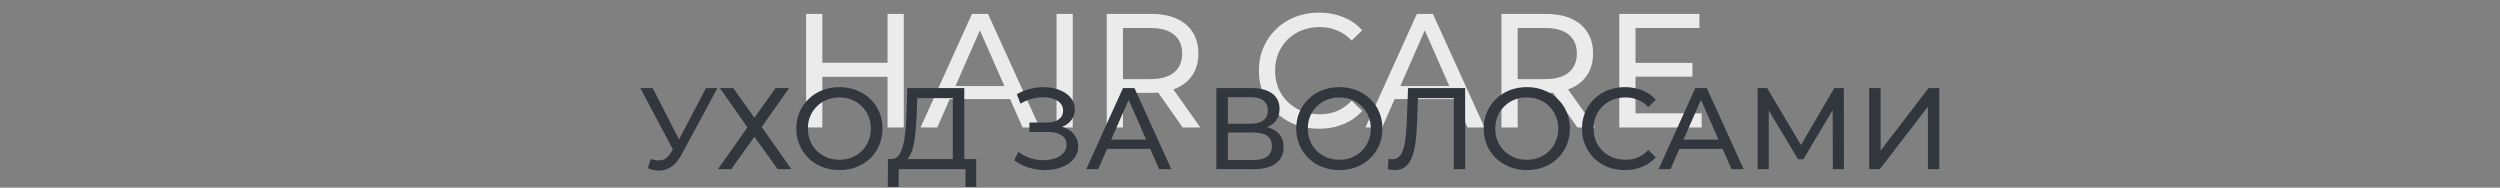<?xml version="1.0" encoding="UTF-8"?> <svg xmlns="http://www.w3.org/2000/svg" width="1079" height="81" viewBox="0 0 1079 81" fill="none"><rect x="0" y="0" width="1079" height="81" fill="#808080" stroke="none"/><path d="M383.064 6H390.064V55H383.064V6ZM354.924 55H347.924V6H354.924V55ZM383.694 33.16H354.224V27.07H383.694V33.16ZM397.311 55L419.501 6H426.431L448.691 55H441.341L421.531 9.92H424.331L404.521 55H397.311ZM406.761 42.75L408.651 37.15H436.231L438.261 42.75H406.761ZM456 55V6H463V55H456ZM477.67 55V6H496.78C501.074 6 504.737 6.677 507.77 8.03C510.804 9.383 513.137 11.343 514.77 13.91C516.404 16.477 517.22 19.533 517.22 23.08C517.22 26.627 516.404 29.683 514.77 32.25C513.137 34.77 510.804 36.707 507.77 38.06C504.737 39.413 501.074 40.09 496.78 40.09H481.52L484.67 36.87V55H477.67ZM510.43 55L497.97 37.22H505.46L518.06 55H510.43ZM484.67 37.57L481.52 34.14H496.57C501.05 34.14 504.434 33.183 506.72 31.27C509.054 29.31 510.22 26.58 510.22 23.08C510.22 19.58 509.054 16.873 506.72 14.96C504.434 13.047 501.05 12.09 496.57 12.09H481.52L484.67 8.59V37.57ZM569.239 55.56C565.505 55.56 562.052 54.953 558.879 53.74C555.752 52.48 553.022 50.73 550.689 48.49C548.402 46.203 546.605 43.543 545.299 40.51C543.992 37.477 543.339 34.14 543.339 30.5C543.339 26.86 543.992 23.523 545.299 20.49C546.605 17.457 548.425 14.82 550.759 12.58C553.092 10.293 555.822 8.543 558.949 7.33C562.122 6.07 565.575 5.44 569.309 5.44C573.089 5.44 576.565 6.093 579.739 7.4C582.959 8.66 585.689 10.55 587.929 13.07L583.379 17.48C581.512 15.52 579.412 14.073 577.079 13.14C574.745 12.16 572.249 11.67 569.589 11.67C566.835 11.67 564.269 12.137 561.889 13.07C559.555 14.003 557.525 15.31 555.799 16.99C554.072 18.67 552.719 20.677 551.739 23.01C550.805 25.297 550.339 27.793 550.339 30.5C550.339 33.207 550.805 35.727 551.739 38.06C552.719 40.347 554.072 42.33 555.799 44.01C557.525 45.69 559.555 46.997 561.889 47.93C564.269 48.863 566.835 49.33 569.589 49.33C572.249 49.33 574.745 48.863 577.079 47.93C579.412 46.95 581.512 45.457 583.379 43.45L587.929 47.86C585.689 50.38 582.959 52.293 579.739 53.6C576.565 54.907 573.065 55.56 569.239 55.56ZM589.332 55L611.522 6H618.452L640.712 55H633.362L613.552 9.92H616.352L596.542 55H589.332ZM598.782 42.75L600.672 37.15H628.252L630.282 42.75H598.782ZM648.022 55V6H667.132C671.425 6 675.089 6.677 678.122 8.03C681.155 9.383 683.489 11.343 685.122 13.91C686.755 16.477 687.572 19.533 687.572 23.08C687.572 26.627 686.755 29.683 685.122 32.25C683.489 34.77 681.155 36.707 678.122 38.06C675.089 39.413 671.425 40.09 667.132 40.09H651.872L655.022 36.87V55H648.022ZM680.782 55L668.322 37.22H675.812L688.412 55H680.782ZM655.022 37.57L651.872 34.14H666.922C671.402 34.14 674.785 33.183 677.072 31.27C679.405 29.31 680.572 26.58 680.572 23.08C680.572 19.58 679.405 16.873 677.072 14.96C674.785 13.047 671.402 12.09 666.922 12.09H651.872L655.022 8.59V37.57ZM705.251 27.14H730.451V33.09H705.251V27.14ZM705.881 48.91H734.441V55H698.881V6H733.461V12.09H705.881V48.91Z" fill="#EBEBEB"></path><path d="M280.903 68.6C282.636 69.233 284.236 69.4 285.703 69.1C287.169 68.767 288.486 67.65 289.653 65.75L291.353 63.05L291.853 62.5L304.703 38H309.653L294.103 66.8C292.936 69 291.569 70.667 290.003 71.8C288.469 72.9 286.803 73.5 285.003 73.6C283.236 73.733 281.436 73.4 279.603 72.6L280.903 68.6ZM291.703 66.95L276.353 38H281.703L294.453 62.95L291.703 66.95ZM310.7 38H316.45L325.6 50.8L334.75 38H340.6L328.75 54.8L341.55 73H335.65L325.6 59.05L315.6 73H309.85L322.6 55L310.7 38ZM362.329 73.4C359.662 73.4 357.179 72.95 354.879 72.05C352.612 71.15 350.646 69.9 348.979 68.3C347.312 66.667 346.012 64.767 345.079 62.6C344.146 60.433 343.679 58.067 343.679 55.5C343.679 52.933 344.146 50.567 345.079 48.4C346.012 46.233 347.312 44.35 348.979 42.75C350.646 41.117 352.612 39.85 354.879 38.95C357.146 38.05 359.629 37.6 362.329 37.6C364.996 37.6 367.446 38.05 369.679 38.95C371.946 39.817 373.912 41.067 375.579 42.7C377.279 44.3 378.579 46.183 379.479 48.35C380.412 50.517 380.879 52.9 380.879 55.5C380.879 58.1 380.412 60.483 379.479 62.65C378.579 64.817 377.279 66.717 375.579 68.35C373.912 69.95 371.946 71.2 369.679 72.1C367.446 72.967 364.996 73.4 362.329 73.4ZM362.329 68.95C364.262 68.95 366.046 68.617 367.679 67.95C369.346 67.283 370.779 66.35 371.979 65.15C373.212 63.917 374.162 62.483 374.829 60.85C375.529 59.217 375.879 57.433 375.879 55.5C375.879 53.567 375.529 51.783 374.829 50.15C374.162 48.517 373.212 47.1 371.979 45.9C370.779 44.667 369.346 43.717 367.679 43.05C366.046 42.383 364.262 42.05 362.329 42.05C360.362 42.05 358.546 42.383 356.879 43.05C355.246 43.717 353.812 44.667 352.579 45.9C351.346 47.1 350.379 48.517 349.679 50.15C349.012 51.783 348.679 53.567 348.679 55.5C348.679 57.433 349.012 59.217 349.679 60.85C350.379 62.483 351.346 63.917 352.579 65.15C353.812 66.35 355.246 67.283 356.879 67.95C358.546 68.617 360.362 68.95 362.329 68.95ZM411.235 70.65V42.35H395.885L395.635 49.7C395.535 52.167 395.368 54.533 395.135 56.8C394.935 59.067 394.635 61.117 394.235 62.95C393.835 64.75 393.268 66.233 392.535 67.4C391.835 68.567 390.935 69.283 389.835 69.55L384.435 68.65C385.735 68.75 386.802 68.317 387.635 67.35C388.502 66.35 389.168 64.967 389.635 63.2C390.135 61.4 390.502 59.317 390.735 56.95C390.968 54.55 391.135 51.983 391.235 49.25L391.585 38H416.185V70.65H411.235ZM383.185 80.65L383.235 68.65H421.335V80.65H416.685V73H387.885L387.835 80.65H383.185ZM437.748 69.2L439.498 65.5C441.032 66.7 442.715 67.6 444.548 68.2C446.415 68.8 448.265 69.117 450.098 69.15C451.932 69.15 453.615 68.9 455.148 68.4C456.715 67.9 457.965 67.15 458.898 66.15C459.832 65.15 460.298 63.917 460.298 62.45C460.298 60.65 459.565 59.283 458.098 58.35C456.665 57.417 454.665 56.95 452.098 56.95H444.298V52.9H451.748C453.982 52.9 455.715 52.45 456.948 51.55C458.215 50.617 458.848 49.333 458.848 47.7C458.848 46.467 458.465 45.433 457.698 44.6C456.965 43.733 455.948 43.083 454.648 42.65C453.382 42.217 451.932 42 450.298 42C448.698 41.967 447.048 42.183 445.348 42.65C443.648 43.083 442.015 43.783 440.448 44.75L438.848 40.65C440.982 39.45 443.198 38.617 445.498 38.15C447.832 37.65 450.082 37.5 452.248 37.7C454.415 37.867 456.365 38.367 458.098 39.2C459.865 40 461.265 41.067 462.298 42.4C463.365 43.7 463.898 45.267 463.898 47.1C463.898 48.767 463.465 50.25 462.598 51.55C461.732 52.817 460.532 53.8 458.998 54.5C457.465 55.167 455.682 55.5 453.648 55.5L453.848 54.15C456.182 54.15 458.198 54.533 459.898 55.3C461.632 56.033 462.965 57.083 463.898 58.45C464.865 59.817 465.348 61.4 465.348 63.2C465.348 64.9 464.915 66.417 464.048 67.75C463.182 69.05 461.998 70.15 460.498 71.05C459.032 71.917 457.348 72.55 455.448 72.95C453.582 73.35 451.615 73.483 449.548 73.35C447.482 73.217 445.432 72.817 443.398 72.15C441.398 71.483 439.515 70.5 437.748 69.2ZM468.829 73L484.679 38H489.629L505.529 73H500.279L486.129 40.8H488.129L473.979 73H468.829ZM475.579 64.25L476.929 60.25H496.629L498.079 64.25H475.579ZM524.997 73V38H540.047C543.847 38 546.83 38.767 548.997 40.3C551.164 41.833 552.247 44.067 552.247 47C552.247 49.867 551.214 52.067 549.147 53.6C547.08 55.1 544.364 55.85 540.997 55.85L541.897 54.35C545.797 54.35 548.78 55.133 550.847 56.7C552.947 58.233 553.997 60.483 553.997 63.45C553.997 66.45 552.897 68.8 550.697 70.5C548.53 72.167 545.297 73 540.997 73H524.997ZM529.947 69.05H540.897C543.564 69.05 545.564 68.567 546.897 67.6C548.264 66.6 548.947 65.083 548.947 63.05C548.947 61.017 548.264 59.533 546.897 58.6C545.564 57.667 543.564 57.2 540.897 57.2H529.947V69.05ZM529.947 53.4H539.697C542.13 53.4 543.98 52.917 545.247 51.95C546.547 50.983 547.197 49.567 547.197 47.7C547.197 45.8 546.547 44.367 545.247 43.4C543.98 42.433 542.13 41.95 539.697 41.95H529.947V53.4ZM578.1 73.4C575.434 73.4 572.95 72.95 570.65 72.05C568.384 71.15 566.417 69.9 564.75 68.3C563.084 66.667 561.784 64.767 560.85 62.6C559.917 60.433 559.45 58.067 559.45 55.5C559.45 52.933 559.917 50.567 560.85 48.4C561.784 46.233 563.084 44.35 564.75 42.75C566.417 41.117 568.384 39.85 570.65 38.95C572.917 38.05 575.4 37.6 578.1 37.6C580.767 37.6 583.217 38.05 585.45 38.95C587.717 39.817 589.684 41.067 591.35 42.7C593.05 44.3 594.35 46.183 595.25 48.35C596.184 50.517 596.65 52.9 596.65 55.5C596.65 58.1 596.184 60.483 595.25 62.65C594.35 64.817 593.05 66.717 591.35 68.35C589.684 69.95 587.717 71.2 585.45 72.1C583.217 72.967 580.767 73.4 578.1 73.4ZM578.1 68.95C580.034 68.95 581.817 68.617 583.45 67.95C585.117 67.283 586.55 66.35 587.75 65.15C588.984 63.917 589.934 62.483 590.6 60.85C591.3 59.217 591.65 57.433 591.65 55.5C591.65 53.567 591.3 51.783 590.6 50.15C589.934 48.517 588.984 47.1 587.75 45.9C586.55 44.667 585.117 43.717 583.45 43.05C581.817 42.383 580.034 42.05 578.1 42.05C576.134 42.05 574.317 42.383 572.65 43.05C571.017 43.717 569.584 44.667 568.35 45.9C567.117 47.1 566.15 48.517 565.45 50.15C564.784 51.783 564.45 53.567 564.45 55.5C564.45 57.433 564.784 59.217 565.45 60.85C566.15 62.483 567.117 63.917 568.35 65.15C569.584 66.35 571.017 67.283 572.65 67.95C574.317 68.617 576.134 68.95 578.1 68.95ZM602.107 73.4C601.607 73.4 601.107 73.367 600.607 73.3C600.107 73.233 599.557 73.133 598.957 73L599.307 68.55C599.84 68.683 600.373 68.75 600.907 68.75C602.373 68.75 603.54 68.167 604.407 67C605.273 65.833 605.907 64.067 606.307 61.7C606.74 59.333 607.023 56.35 607.157 52.75L607.707 38H632.357V73H627.457V41.05L628.657 42.35H610.907L612.007 41L611.607 52.6C611.507 56.067 611.273 59.1 610.907 61.7C610.54 64.3 609.99 66.467 609.257 68.2C608.523 69.933 607.573 71.233 606.407 72.1C605.273 72.967 603.84 73.4 602.107 73.4ZM659.009 73.4C656.342 73.4 653.859 72.95 651.559 72.05C649.292 71.15 647.325 69.9 645.659 68.3C643.992 66.667 642.692 64.767 641.759 62.6C640.825 60.433 640.359 58.067 640.359 55.5C640.359 52.933 640.825 50.567 641.759 48.4C642.692 46.233 643.992 44.35 645.659 42.75C647.325 41.117 649.292 39.85 651.559 38.95C653.825 38.05 656.309 37.6 659.009 37.6C661.675 37.6 664.125 38.05 666.359 38.95C668.625 39.817 670.592 41.067 672.259 42.7C673.959 44.3 675.259 46.183 676.159 48.35C677.092 50.517 677.559 52.9 677.559 55.5C677.559 58.1 677.092 60.483 676.159 62.65C675.259 64.817 673.959 66.717 672.259 68.35C670.592 69.95 668.625 71.2 666.359 72.1C664.125 72.967 661.675 73.4 659.009 73.4ZM659.009 68.95C660.942 68.95 662.725 68.617 664.359 67.95C666.025 67.283 667.459 66.35 668.659 65.15C669.892 63.917 670.842 62.483 671.509 60.85C672.209 59.217 672.559 57.433 672.559 55.5C672.559 53.567 672.209 51.783 671.509 50.15C670.842 48.517 669.892 47.1 668.659 45.9C667.459 44.667 666.025 43.717 664.359 43.05C662.725 42.383 660.942 42.05 659.009 42.05C657.042 42.05 655.225 42.383 653.559 43.05C651.925 43.717 650.492 44.667 649.259 45.9C648.025 47.1 647.059 48.517 646.359 50.15C645.692 51.783 645.359 53.567 645.359 55.5C645.359 57.433 645.692 59.217 646.359 60.85C647.059 62.483 648.025 63.917 649.259 65.15C650.492 66.35 651.925 67.283 653.559 67.95C655.225 68.617 657.042 68.95 659.009 68.95ZM701.291 73.4C698.625 73.4 696.158 72.967 693.891 72.1C691.658 71.2 689.708 69.95 688.041 68.35C686.408 66.717 685.125 64.817 684.191 62.65C683.258 60.483 682.791 58.1 682.791 55.5C682.791 52.9 683.258 50.517 684.191 48.35C685.125 46.183 686.425 44.3 688.091 42.7C689.758 41.067 691.708 39.817 693.941 38.95C696.208 38.05 698.675 37.6 701.341 37.6C704.041 37.6 706.525 38.067 708.791 39C711.091 39.9 713.041 41.25 714.641 43.05L711.391 46.2C710.058 44.8 708.558 43.767 706.891 43.1C705.225 42.4 703.441 42.05 701.541 42.05C699.575 42.05 697.741 42.383 696.041 43.05C694.375 43.717 692.925 44.65 691.691 45.85C690.458 47.05 689.491 48.483 688.791 50.15C688.125 51.783 687.791 53.567 687.791 55.5C687.791 57.433 688.125 59.233 688.791 60.9C689.491 62.533 690.458 63.95 691.691 65.15C692.925 66.35 694.375 67.283 696.041 67.95C697.741 68.617 699.575 68.95 701.541 68.95C703.441 68.95 705.225 68.617 706.891 67.95C708.558 67.25 710.058 66.183 711.391 64.75L714.641 67.9C713.041 69.7 711.091 71.067 708.791 72C706.525 72.933 704.025 73.4 701.291 73.4ZM715.85 73L731.7 38H736.65L752.55 73H747.3L733.15 40.8H735.15L721 73H715.85ZM722.6 64.25L723.95 60.25H743.65L745.1 64.25H722.6ZM758.591 73V38H762.691L778.391 64.45H776.191L791.691 38H795.791L795.841 73H791.041L790.991 45.55H792.141L778.341 68.75H776.041L762.141 45.55H763.391V73H758.591ZM806.735 73V38H811.685V65L832.385 38H836.985V73H832.085V46.05L811.335 73H806.735Z" fill="#32373E"></path></svg> 